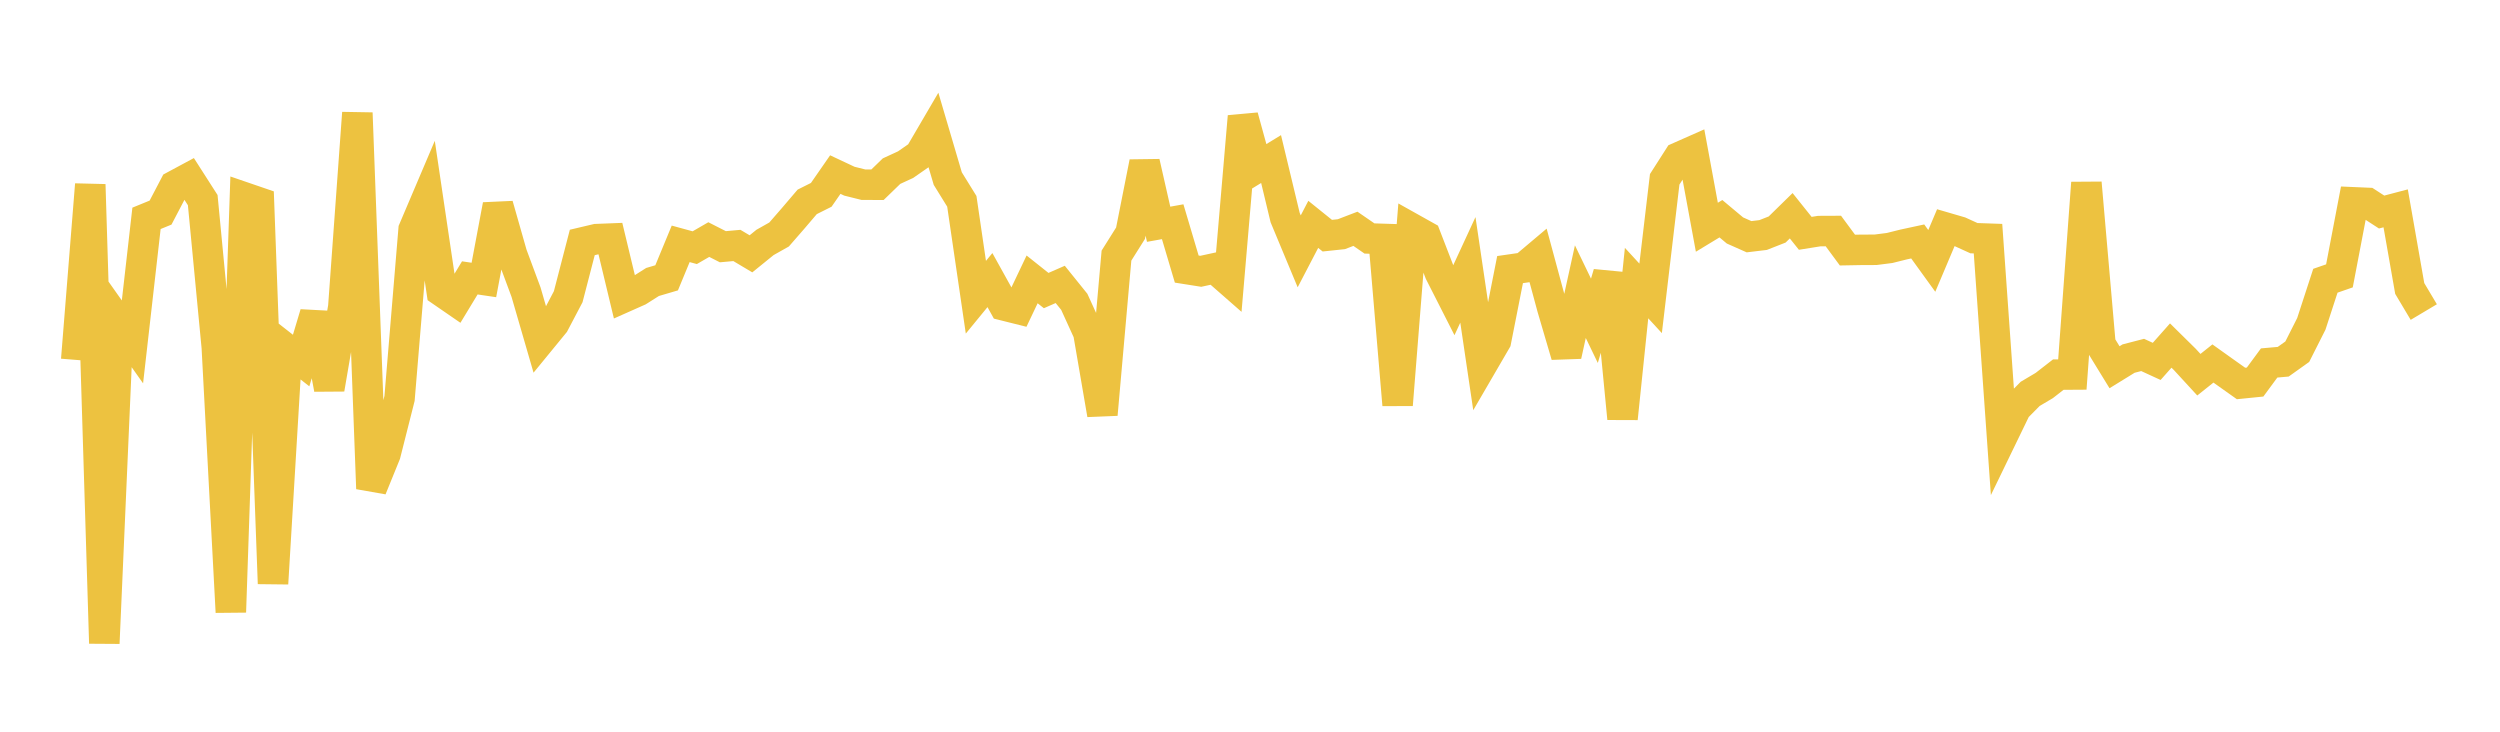 <svg width="164" height="48" xmlns="http://www.w3.org/2000/svg" xmlns:xlink="http://www.w3.org/1999/xlink"><path fill="none" stroke="rgb(237,194,64)" stroke-width="2" d="M5,23.61L5.922,12.105L6.844,42.198L7.766,21.122L8.689,22.428L9.611,14.323L10.533,13.946L11.455,12.184L12.377,11.688L13.299,13.128L14.222,22.774L15.144,40.154L16.066,12.961L16.988,13.277L17.91,38.283L18.832,22.929L19.754,23.651L20.677,20.57L21.599,25.517L22.521,20.136L23.443,7.409L24.365,32.053L25.287,29.786L26.21,26.137L27.132,15.064L28.054,12.896L28.976,19.116L29.898,19.751L30.82,18.229L31.743,18.366L32.665,13.451L33.587,16.685L34.509,19.167L35.431,22.344L36.353,21.218L37.275,19.464L38.198,15.905L39.12,15.687L40.042,15.651L40.964,19.491L41.886,19.081L42.808,18.497L43.731,18.225L44.653,15.996L45.575,16.248L46.497,15.716L47.419,16.185L48.341,16.102L49.263,16.651L50.186,15.903L51.108,15.383L52.03,14.324L52.952,13.243L53.874,12.781L54.796,11.452L55.719,11.886L56.641,12.116L57.563,12.119L58.485,11.226L59.407,10.801L60.329,10.16L61.251,8.584L62.174,11.716L63.096,13.207L64.018,19.499L64.94,18.374L65.862,20.037L66.784,20.268L67.707,18.327L68.629,19.061L69.551,18.657L70.473,19.801L71.395,21.824L72.317,27.192L73.24,16.768L74.162,15.301L75.084,10.648L76.006,14.711L76.928,14.545L77.85,17.651L78.772,17.797L79.695,17.596L80.617,18.403L81.539,7.641L82.461,10.997L83.383,10.434L84.305,14.272L85.228,16.488L86.15,14.718L87.072,15.46L87.994,15.363L88.916,15.009L89.838,15.644L90.76,15.673L91.683,26.558L92.605,14.981L93.527,15.497L94.449,17.884L95.371,19.698L96.293,17.703L97.216,23.939L98.138,22.354L99.06,17.685L99.982,17.552L100.904,16.775L101.826,20.187L102.749,23.327L103.671,19.133L104.593,21.044L105.515,17.932L106.437,27.456L107.359,18.57L108.281,19.573L109.204,11.763L110.126,10.321L111.048,9.913L111.97,14.907L112.892,14.348L113.814,15.119L114.737,15.529L115.659,15.418L116.581,15.056L117.503,14.153L118.425,15.306L119.347,15.159L120.269,15.155L121.192,16.406L122.114,16.389L123.036,16.386L123.958,16.268L124.88,16.038L125.802,15.839L126.725,17.116L127.647,14.935L128.569,15.204L129.491,15.624L130.413,15.656L131.335,28.673L132.257,26.771L133.18,25.838L134.102,25.291L135.024,24.575L135.946,24.569L136.868,11.997L137.79,22.586L138.713,24.091L139.635,23.523L140.557,23.284L141.479,23.708L142.401,22.668L143.323,23.577L144.246,24.581L145.168,23.845L146.09,24.502L147.012,25.156L147.934,25.063L148.856,23.811L149.778,23.73L150.701,23.072L151.623,21.245L152.545,18.417L153.467,18.097L154.389,13.271L155.311,13.311L156.234,13.91L157.156,13.667L158.078,18.923L159,20.471"></path></svg>